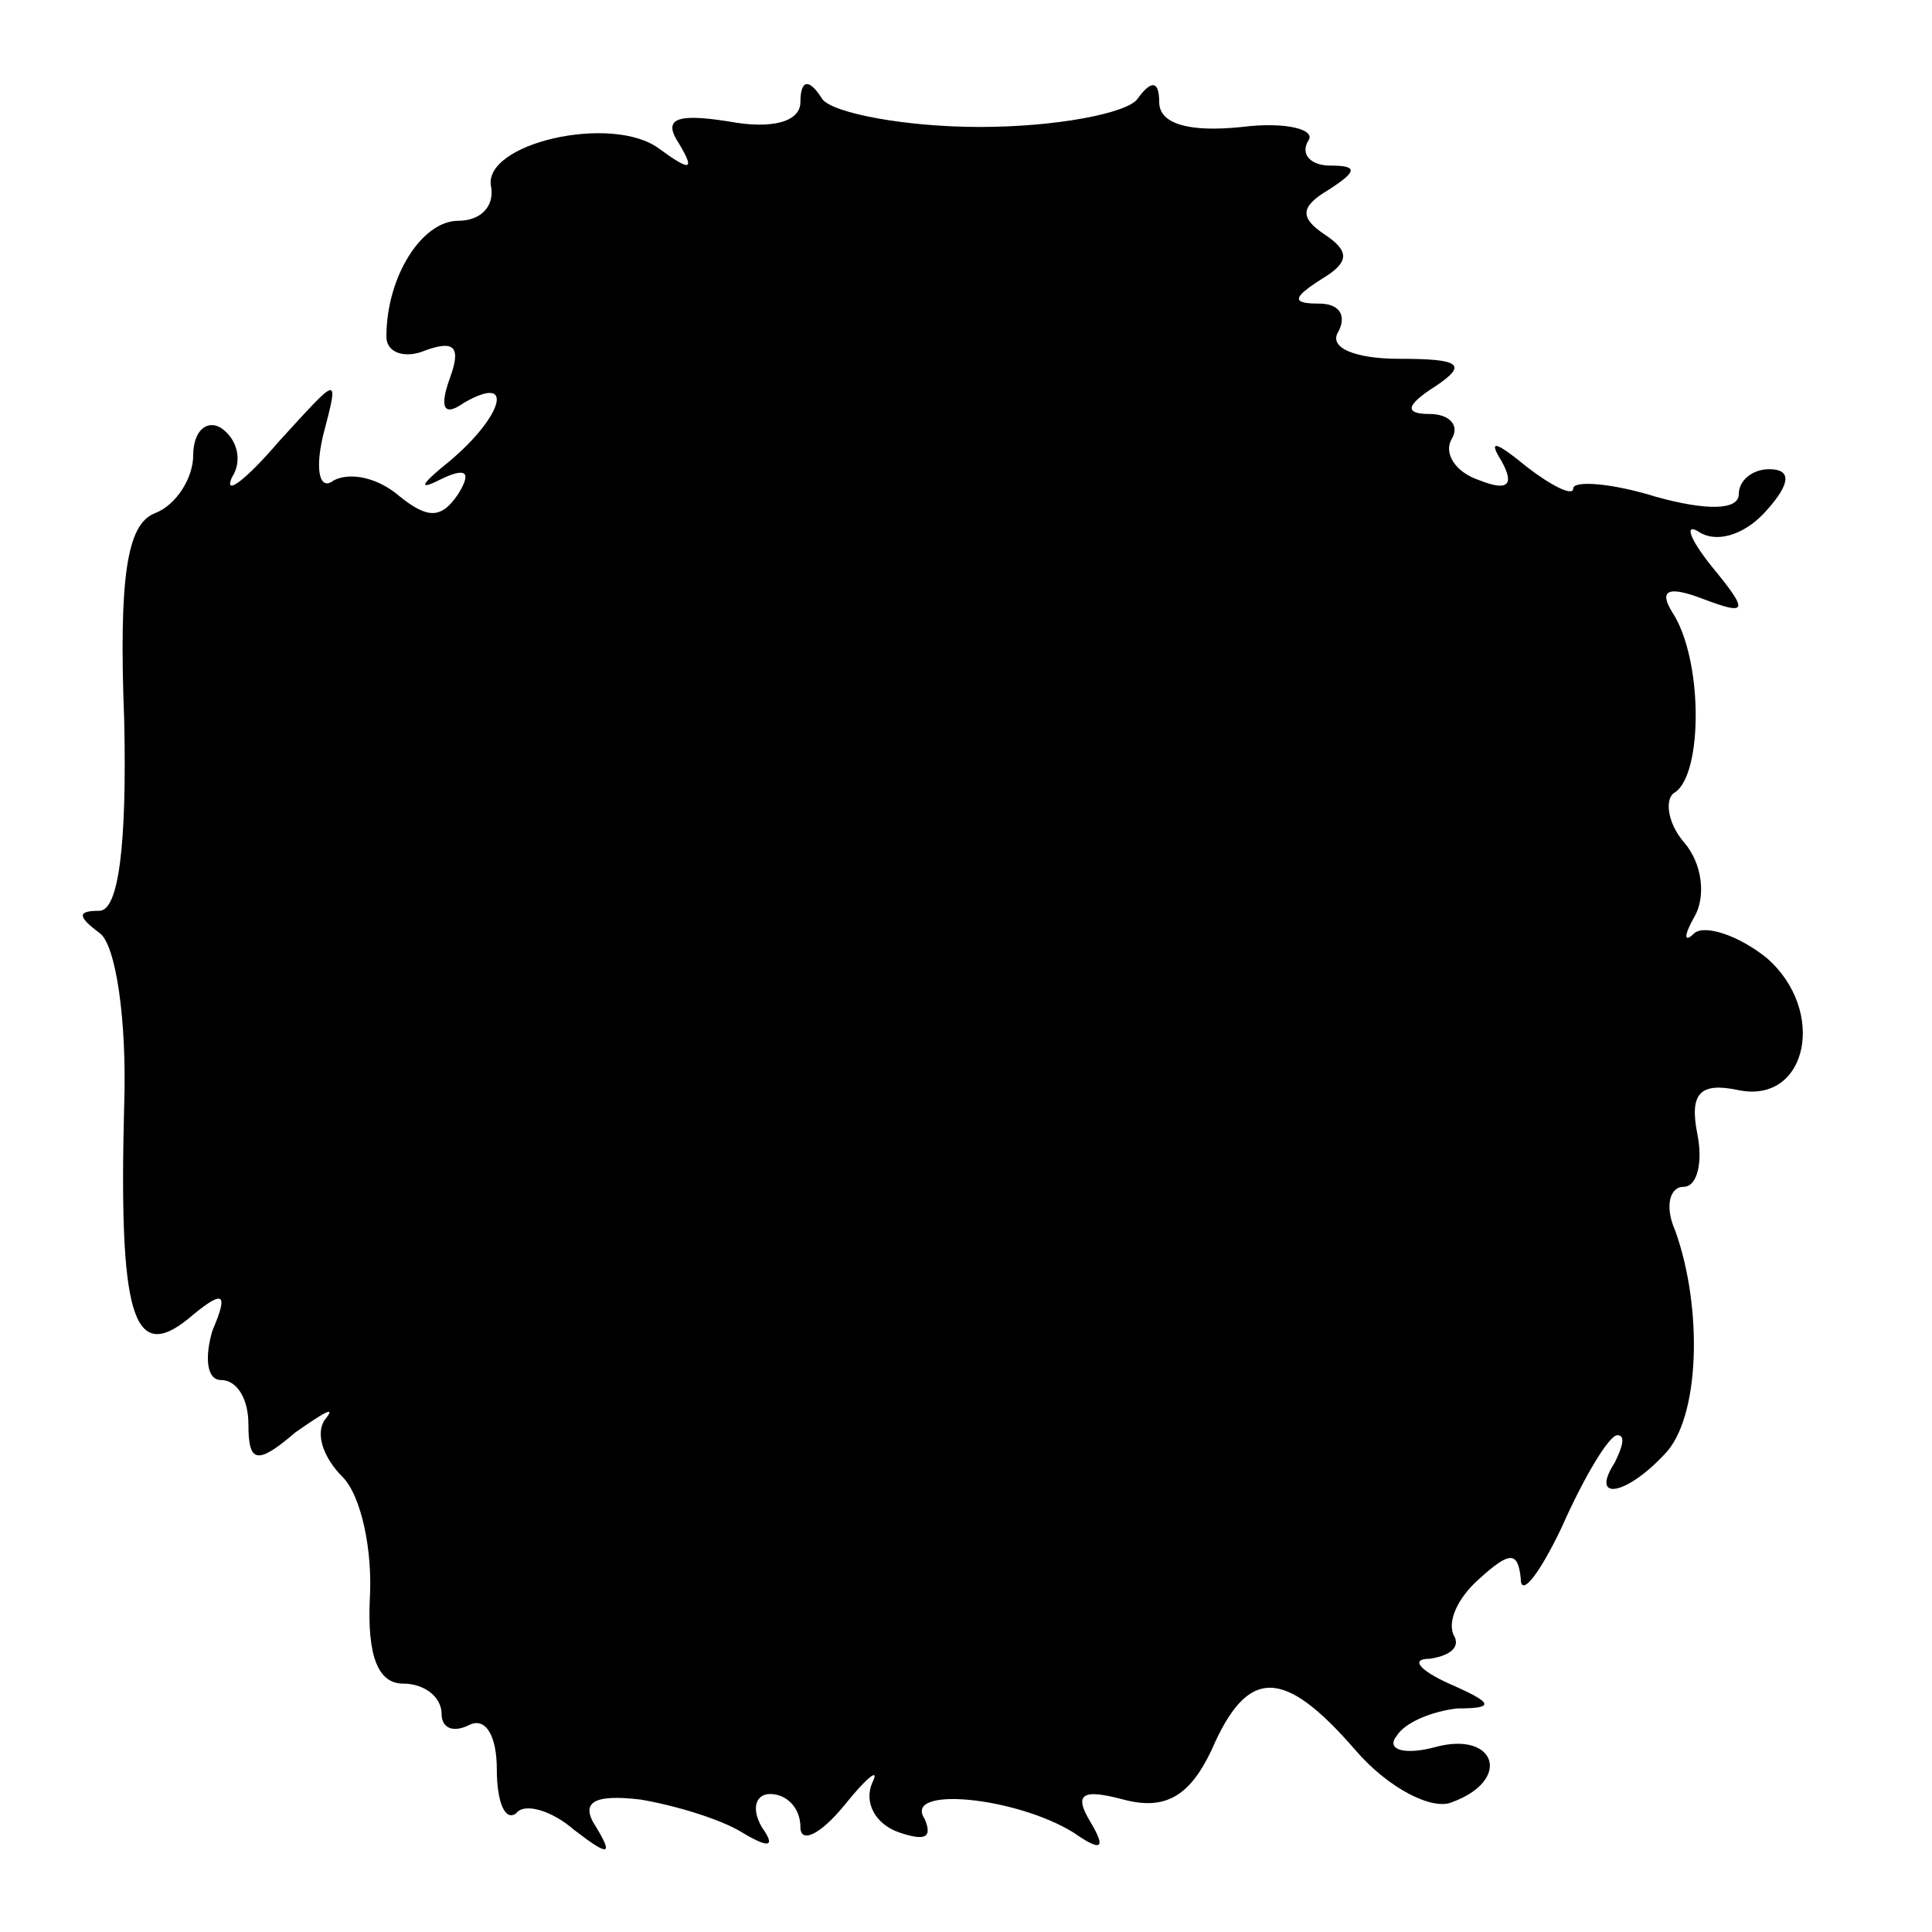 <?xml version="1.0" standalone="no"?>
<!DOCTYPE svg PUBLIC "-//W3C//DTD SVG 20010904//EN"
 "http://www.w3.org/TR/2001/REC-SVG-20010904/DTD/svg10.dtd">
<svg version="1.0" xmlns="http://www.w3.org/2000/svg"
 width="70pt" height="70pt" viewBox="0 0 70 70"
 preserveAspectRatio="xMidYMid meet">
<g transform="translate(0,70) scale(0.1,-0.1)"
fill="#000000" stroke="none">
<path d="M290 663 c0 -7 -10 -10 -26 -7 -19 3 -24 1 -18 -8 6 -10 4 -10 -7 -2
-17 13 -65 2 -61 -14 1 -7 -4 -12 -12 -12 -13 0 -26 -20 -26 -42 0 -6 7 -8 14
-5 11 4 13 1 9 -10 -4 -11 -2 -14 5 -9 19 11 14 -5 -5 -21 -10 -8 -12 -11 -4
-7 10 5 12 3 7 -5 -6 -9 -11 -9 -21 -1 -8 7 -18 9 -24 6 -5 -4 -7 3 -4 16 6
23 6 22 -16 -2 -12 -14 -20 -20 -17 -13 4 6 2 14 -4 18 -5 3 -10 -1 -10 -10 0
-8 -6 -18 -14 -21 -10 -4 -13 -23 -11 -75 1 -45 -2 -69 -9 -69 -8 0 -8 -2 0
-8 6 -4 10 -32 9 -62 -2 -76 3 -94 23 -78 13 11 15 10 9 -4 -3 -10 -2 -18 3
-18 6 0 10 -7 10 -16 0 -14 3 -15 17 -3 10 7 15 10 11 5 -4 -5 -1 -14 6 -21 7
-7 11 -27 10 -44 -1 -21 3 -31 12 -31 8 0 14 -5 14 -11 0 -5 4 -7 10 -4 6 3
10 -4 10 -16 0 -12 3 -19 7 -16 3 4 13 1 21 -6 13 -10 14 -9 8 1 -6 9 -1 12
16 10 12 -2 29 -7 37 -12 10 -6 12 -5 7 2 -4 7 -2 12 3 12 6 0 11 -5 11 -12 0
-6 7 -3 16 8 8 10 13 14 10 8 -3 -7 1 -15 10 -18 9 -3 12 -2 9 5 -8 12 33 8
54 -5 10 -7 12 -6 6 4 -6 10 -3 12 12 8 15 -4 24 1 32 18 13 30 26 30 52 0 12
-14 28 -22 35 -19 22 8 16 26 -6 20 -11 -3 -18 -1 -14 4 3 5 13 9 22 10 14 0
13 2 -3 9 -11 5 -14 9 -7 9 7 1 11 4 9 8 -3 5 1 14 9 21 11 10 14 10 15 0 0
-7 7 2 15 19 8 18 17 33 20 33 3 0 2 -4 -1 -10 -9 -14 4 -12 18 3 13 13 14 53
4 81 -4 9 -2 16 3 16 5 0 7 9 5 19 -3 15 1 19 15 16 25 -5 32 29 10 48 -10 8
-22 12 -26 9 -4 -4 -4 -1 0 6 4 7 3 19 -4 27 -6 7 -7 16 -3 18 10 7 10 48 -1
65 -5 8 -2 10 11 5 16 -6 17 -5 3 12 -8 10 -10 16 -4 12 7 -4 17 0 24 8 9 10
9 15 1 15 -6 0 -11 -4 -11 -9 0 -6 -12 -6 -30 -1 -16 5 -30 6 -30 3 0 -3 -8 1
-17 8 -11 9 -14 10 -9 2 5 -9 2 -11 -8 -7 -9 3 -13 10 -10 15 3 5 -1 9 -8 9
-9 0 -9 3 2 10 12 8 9 10 -13 10 -16 0 -26 4 -22 10 3 6 0 10 -7 10 -10 0 -10
2 1 9 10 6 10 10 1 16 -9 6 -9 10 1 16 11 7 11 9 1 9 -7 0 -11 4 -8 9 3 4 -8
7 -24 5 -19 -2 -30 1 -30 9 0 8 -3 8 -8 1 -4 -5 -29 -10 -57 -10 -27 0 -53 5
-57 10 -5 8 -8 7 -8 -1z"/>
</g>
</svg>
